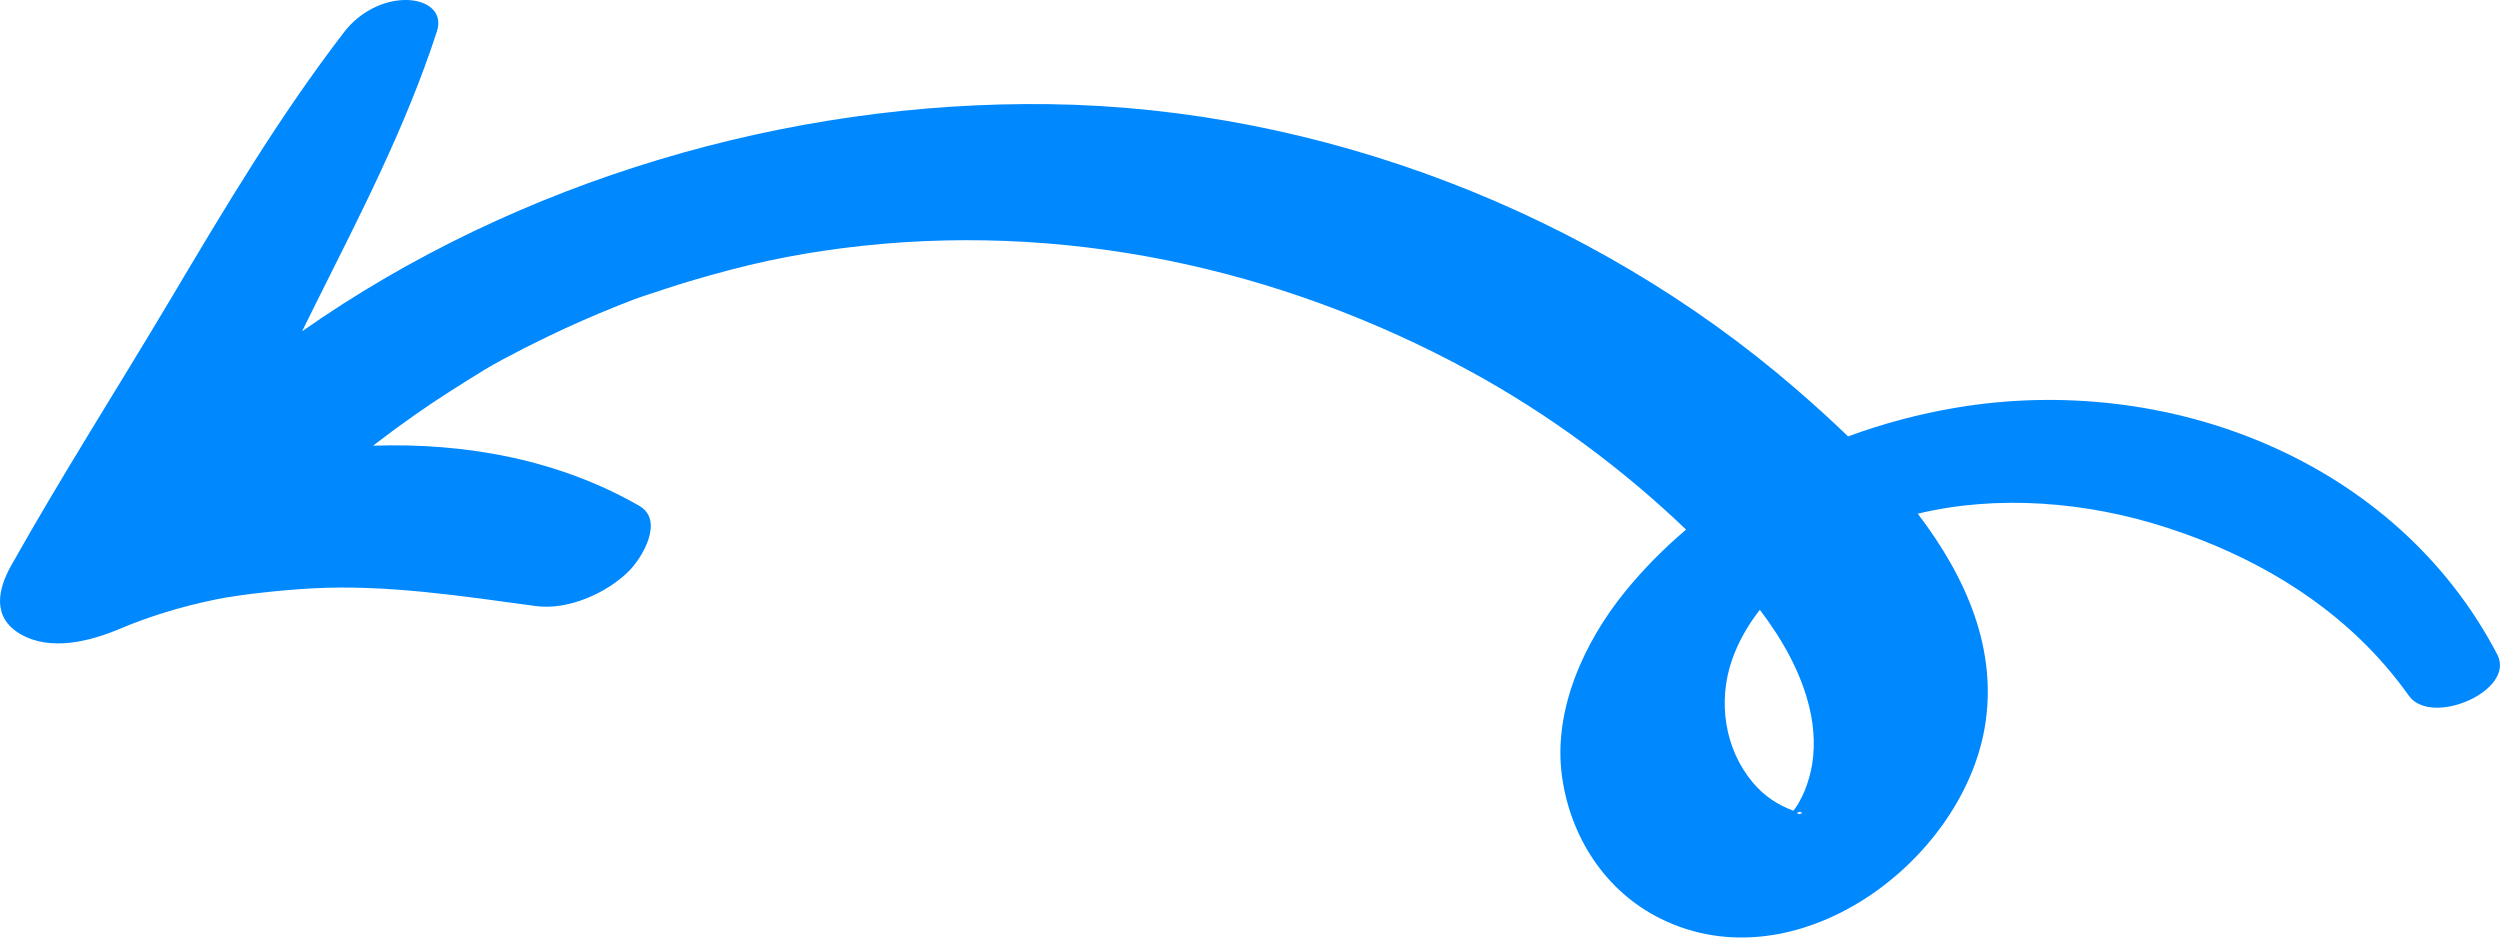 <svg width="48" height="18" viewBox="0 0 48 18" fill="none" xmlns="http://www.w3.org/2000/svg">
<path d="M6.006 11.296C7.422 11.22 8.884 11.446 10.286 11.636C10.9 11.72 11.638 11.396 12.069 10.971C12.331 10.712 12.761 9.991 12.273 9.711C10.721 8.823 8.951 8.499 7.165 8.557C7.184 8.542 7.203 8.526 7.223 8.511C7.473 8.319 7.727 8.133 7.985 7.952C8.415 7.651 8.859 7.372 9.307 7.097C9.329 7.084 9.433 7.024 9.475 6.999C9.537 6.965 9.599 6.931 9.661 6.897C9.939 6.748 10.221 6.604 10.506 6.467C10.948 6.254 11.399 6.055 11.855 5.873C11.959 5.831 12.064 5.79 12.169 5.75C12.219 5.733 12.326 5.694 12.345 5.688C12.646 5.588 12.946 5.488 13.25 5.397C14.322 5.078 15.159 4.896 16.183 4.764C20.353 4.229 24.558 5.125 28.239 7.134C29.731 7.949 31.138 8.986 32.373 10.168C31.948 10.529 31.553 10.926 31.198 11.364C30.418 12.325 29.82 13.626 29.988 14.889C30.143 16.055 30.814 17.111 31.887 17.64C34.479 18.92 37.644 16.573 38.103 13.989C38.371 12.476 37.747 11.079 36.821 9.863C38.344 9.497 40.058 9.625 41.626 10.138C43.46 10.737 45.121 11.766 46.248 13.355C46.681 13.966 48.309 13.259 47.948 12.567C46.001 8.835 41.619 7.142 37.554 7.828C36.849 7.947 36.154 8.132 35.483 8.379C35.144 8.051 34.802 7.744 34.473 7.46C30.561 4.08 25.34 2.072 20.154 2C15.15 1.931 9.945 3.454 5.8 6.361C5.888 6.182 5.976 6.003 6.066 5.824C6.922 4.11 7.795 2.429 8.388 0.605C8.519 0.202 8.166 0.006 7.813 0C7.348 -0.008 6.89 0.249 6.612 0.61C5.364 2.232 4.334 3.963 3.289 5.72C2.271 7.433 1.192 9.12 0.216 10.856C-0.047 11.322 -0.153 11.855 0.39 12.173C0.966 12.511 1.73 12.314 2.302 12.073C2.828 11.851 3.43 11.656 4.155 11.507C4.59 11.417 5.419 11.327 6.006 11.296ZM34.556 15.598C34.595 15.655 34.532 15.631 34.498 15.608C34.624 15.539 34.611 15.678 34.556 15.598ZM33.25 12.684C33.371 12.329 33.559 12.003 33.789 11.708C34.224 12.28 34.585 12.916 34.747 13.61C34.836 13.993 34.855 14.417 34.769 14.8C34.732 14.964 34.673 15.147 34.601 15.29C34.521 15.448 34.484 15.505 34.432 15.565C34.141 15.458 33.876 15.29 33.652 15.022C33.11 14.374 32.982 13.469 33.25 12.684Z" fill="#0088FF"/>
</svg>
